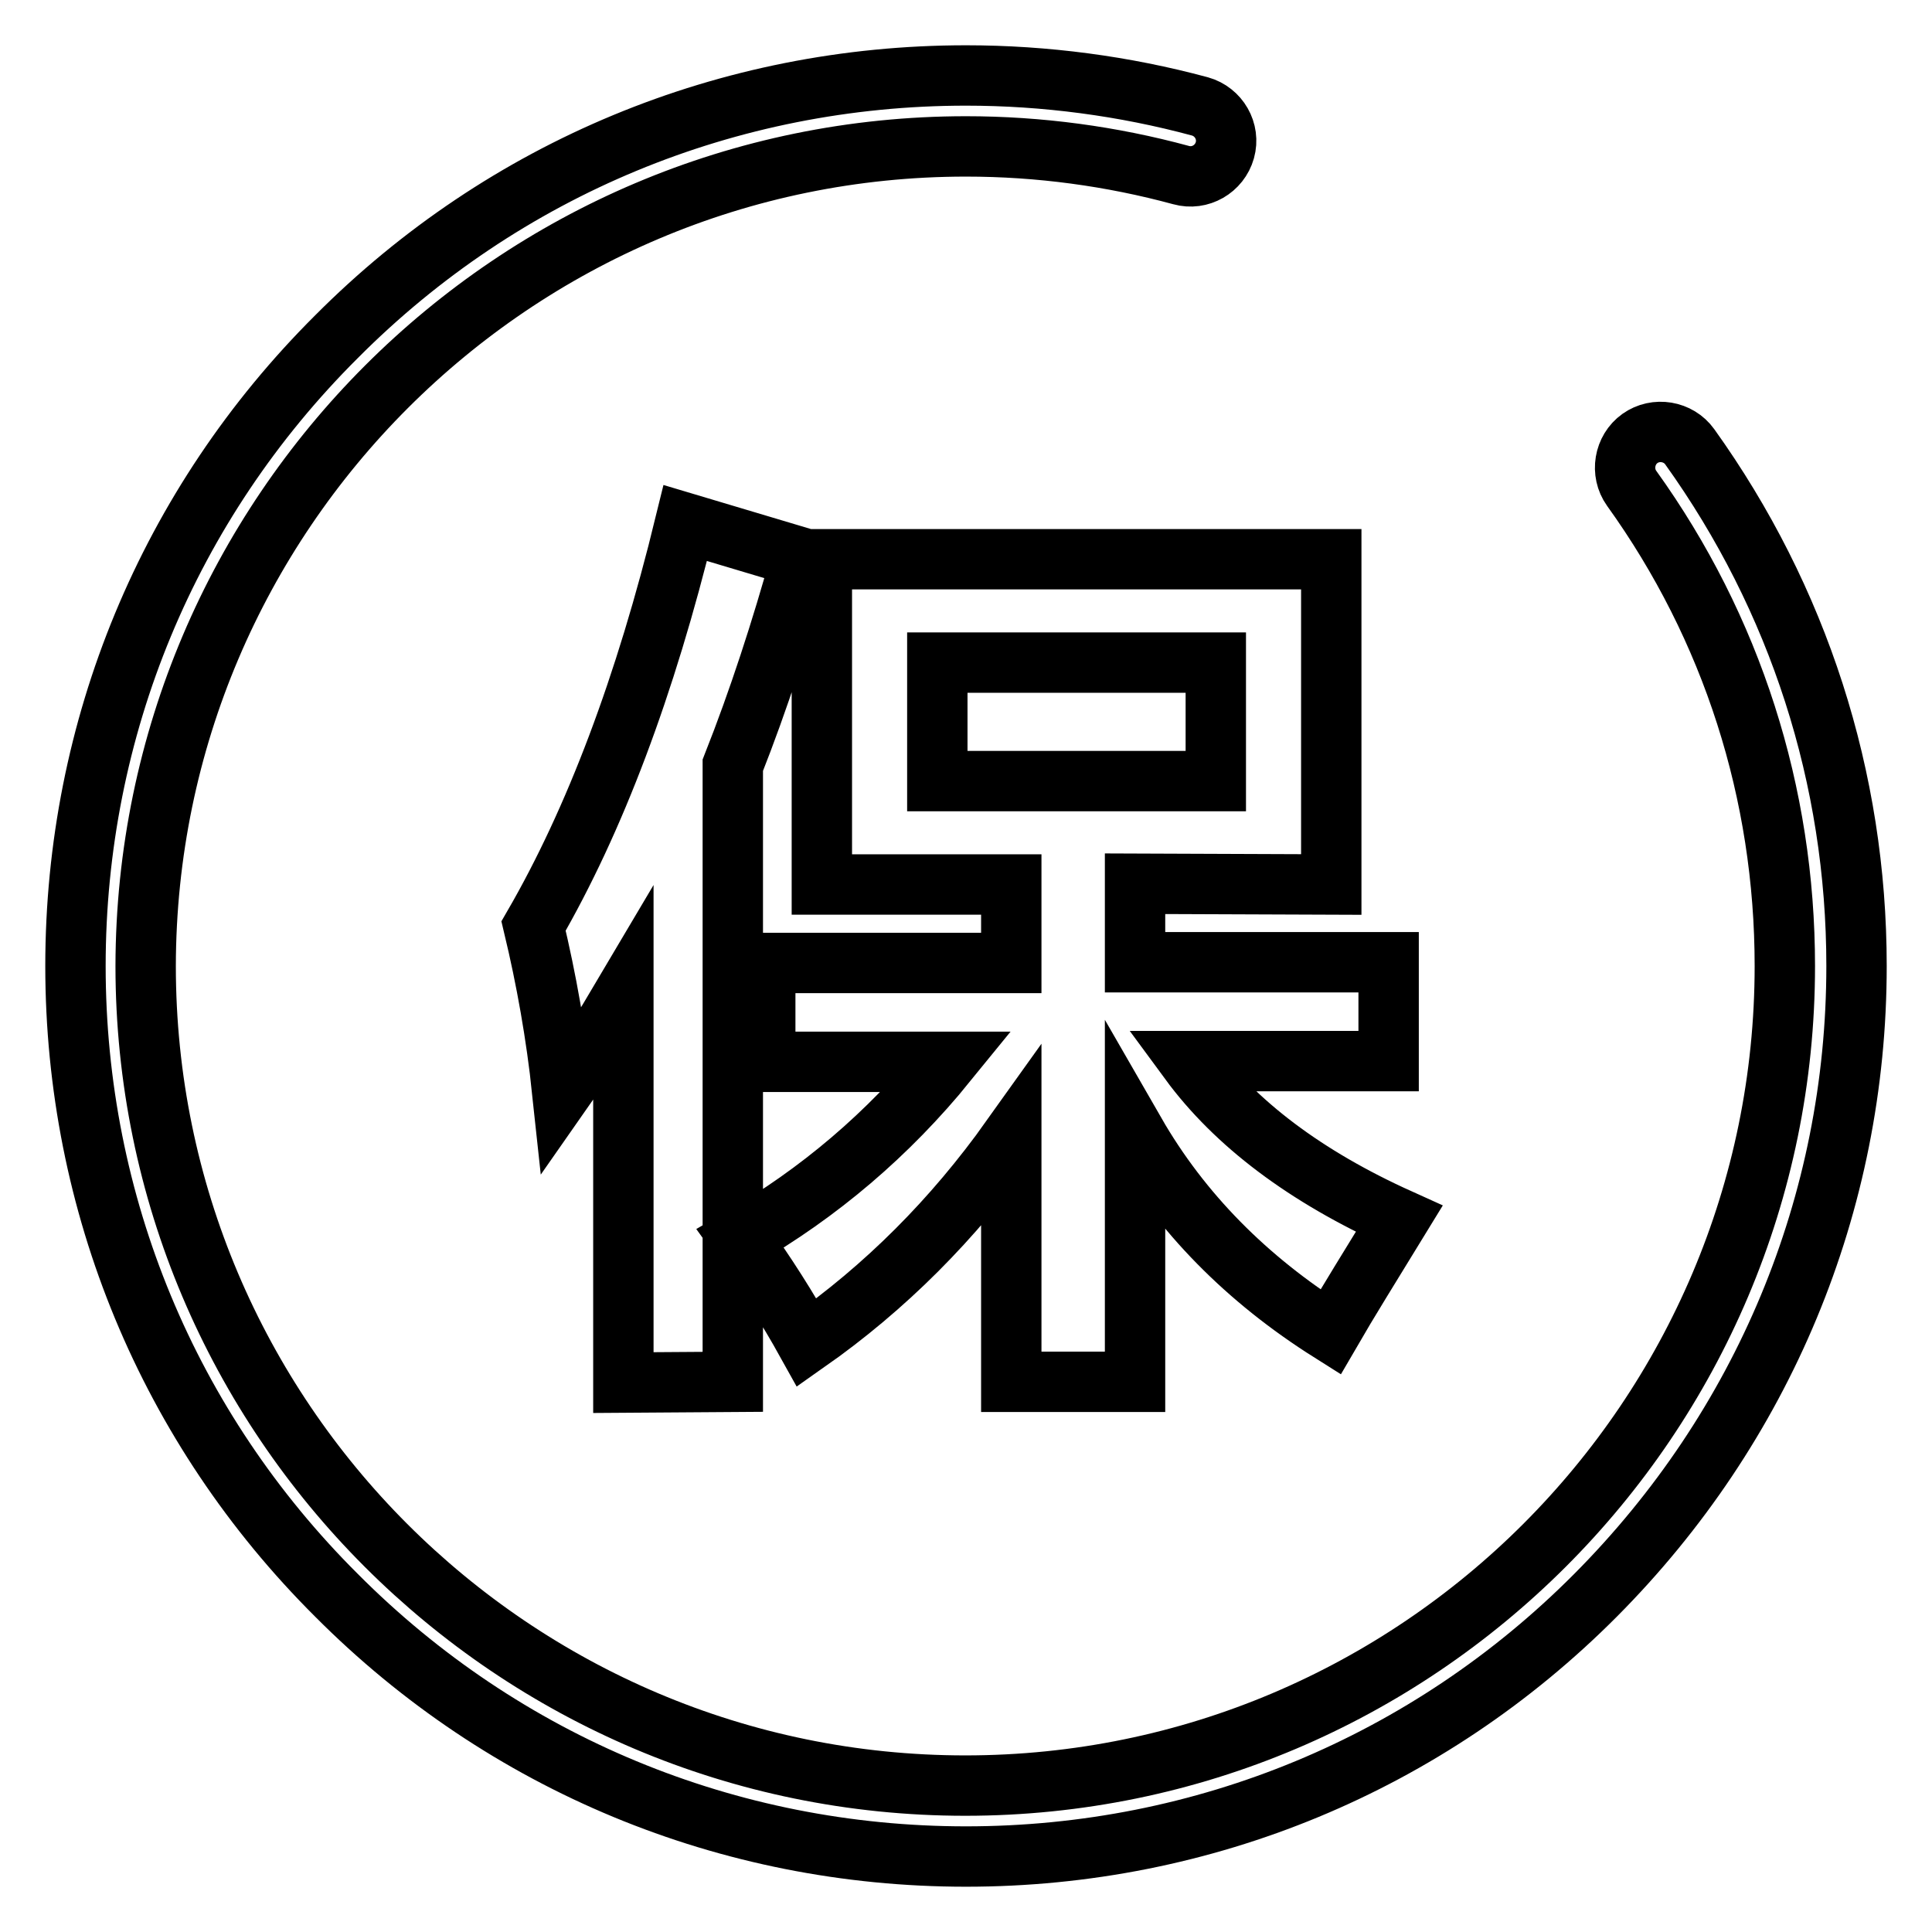 <?xml version="1.0" encoding="utf-8"?>
<!-- Svg Vector Icons : http://www.onlinewebfonts.com/icon -->
<!DOCTYPE svg PUBLIC "-//W3C//DTD SVG 1.1//EN" "http://www.w3.org/Graphics/SVG/1.1/DTD/svg11.dtd">
<svg version="1.1" xmlns="http://www.w3.org/2000/svg" xmlns:xlink="http://www.w3.org/1999/xlink" x="0px" y="0px" viewBox="0 0 256 256" enable-background="new 0 0 256 256" xml:space="preserve">
<g> <path stroke-width="8" fill-opacity="0" stroke="#000000"  d="M217.3,58.1c-2.1,1.5-2.6,4.5-1.1,6.6c13.3,18.5,20.3,40.4,20.3,63.3c0,59.9-48.7,108.6-108.6,108.6 c-59.9,0-108.6-48.7-108.6-108.6C19.4,68.1,68.1,19.4,128,19.4c9.7,0,19.3,1.3,28.5,3.8c2.5,0.7,5.1-0.8,5.8-3.3 c0.7-2.5-0.8-5.1-3.3-5.8c-10-2.7-20.5-4.1-31-4.1c-31.5,0-61.2,12.3-83.4,34.6C22.3,66.8,10,96.5,10,128 c0,31.5,12.3,61.2,34.6,83.4C66.8,233.7,96.5,246,128,246c31.5,0,61.2-12.3,83.4-34.6S246,159.5,246,128c0-24.9-7.7-48.7-22.1-68.8 C222.4,57.1,219.4,56.6,217.3,58.1z M176.4,117.2V74.1h-67.5v43.1H134v10.4h-32.6v13.1h24.1c-7.8,9.6-17,17.4-27.4,23.4 c3.4,4.7,6.3,9.3,8.8,13.8c10.4-7.3,19.4-16.3,27.1-27.1v32.3h16.4v-33c6.1,10.6,14.8,19.4,25.9,26.4c2.2-3.8,5.3-8.8,9.1-15 c-12.4-5.6-21.7-12.6-27.8-20.9H184v-13.1h-33.6v-10.4L176.4,117.2L176.4,117.2z M124.2,103.5V87.8h36.9v15.7H124.2z M97.1,183.1 v-81.7c3.4-8.6,6.4-17.8,9.1-27.5l-15.4-4.6c-5.3,21.7-12,39.4-20.1,53.4c1.7,7.1,3,14.4,3.8,21.9c2.8-4,5.5-8.3,8.1-12.7v51.3 L97.1,183.1L97.1,183.1z"/></g>
</svg>